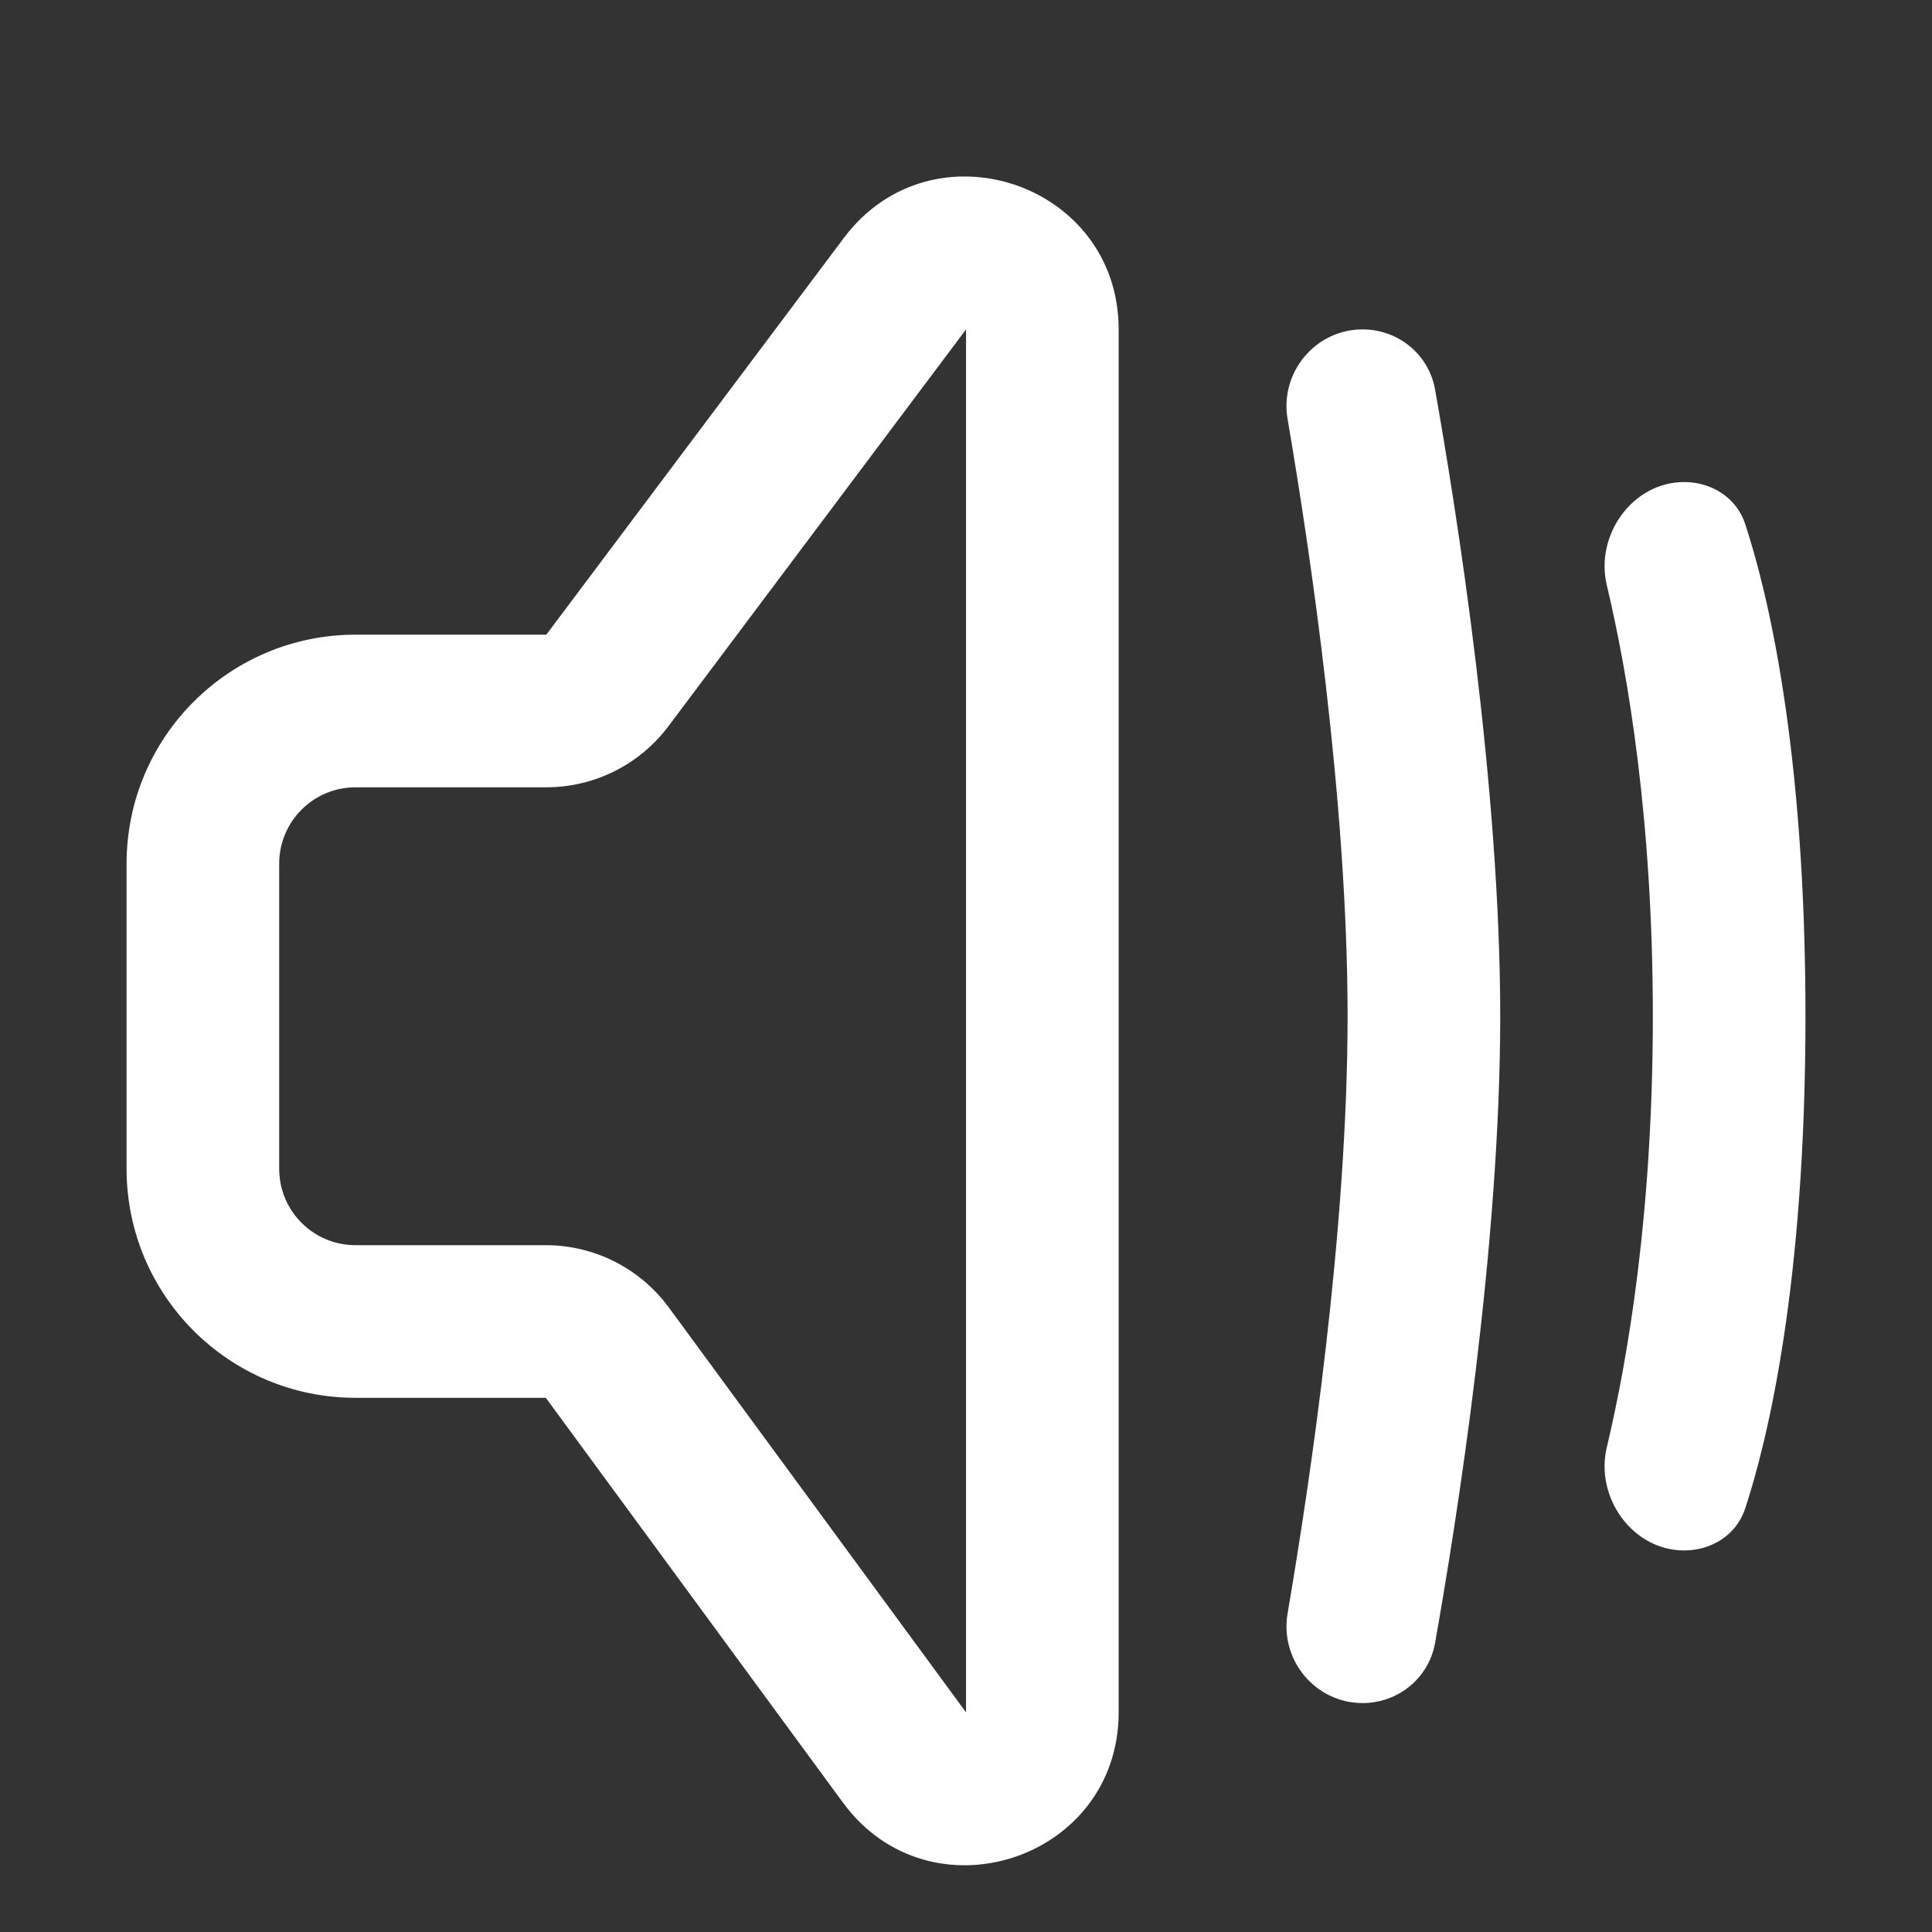 <svg xmlns="http://www.w3.org/2000/svg" fill="none" viewBox="0 0 500 500" height="500" width="500">
<rect x="0" y="0" width="500" height="500" fill="#333333" stroke="none"/>
<path fill="white" d="M218.408 61.554C241.183 31.186 289.508 47.295 289.508 85.254V443.152C289.508 481.319 240.751 497.293 218.167 466.526L141.256 361.754H92.008C59.285 361.754 32.758 335.228 32.758 302.504V223.504C32.758 190.782 59.285 164.254 92.008 164.254H141.383L218.408 61.554ZM250.008 85.254L172.983 187.954C165.523 197.901 153.816 203.754 141.383 203.754H92.008C81.1 203.754 72.258 212.597 72.258 223.504V302.504C72.258 313.412 81.1 322.254 92.008 322.254H141.256C153.831 322.254 165.656 328.242 173.098 338.38L250.008 443.152V85.254Z" clip-rule="evenodd" fill-rule="evenodd"></path>
<path fill="white" d="M333.226 108.445C331.166 96.399 340.407 85.25 352.628 85.25C361.859 85.25 369.785 91.728 371.397 100.818C376.883 131.731 388.255 203.052 388.255 263C388.255 322.947 376.883 394.268 371.397 425.183C369.785 434.272 361.859 440.75 352.628 440.75C340.407 440.75 331.166 429.601 333.226 417.556C339.026 383.619 348.755 318.446 348.755 263C348.755 207.555 339.026 142.381 333.226 108.445Z"></path>
<path fill="white" d="M435.85 124.754C422.511 124.754 412.747 138.46 415.836 151.436C421.35 174.605 427.753 212.402 427.753 263.004C427.753 313.605 421.35 351.403 415.836 374.572C412.747 387.547 422.511 401.254 435.85 401.254C442.992 401.254 449.426 397.193 451.652 390.409C457.445 372.753 467.253 332.589 467.253 263.004C467.253 193.419 457.445 153.254 451.652 135.599C449.426 128.814 442.992 124.754 435.85 124.754Z"></path>
</svg>
